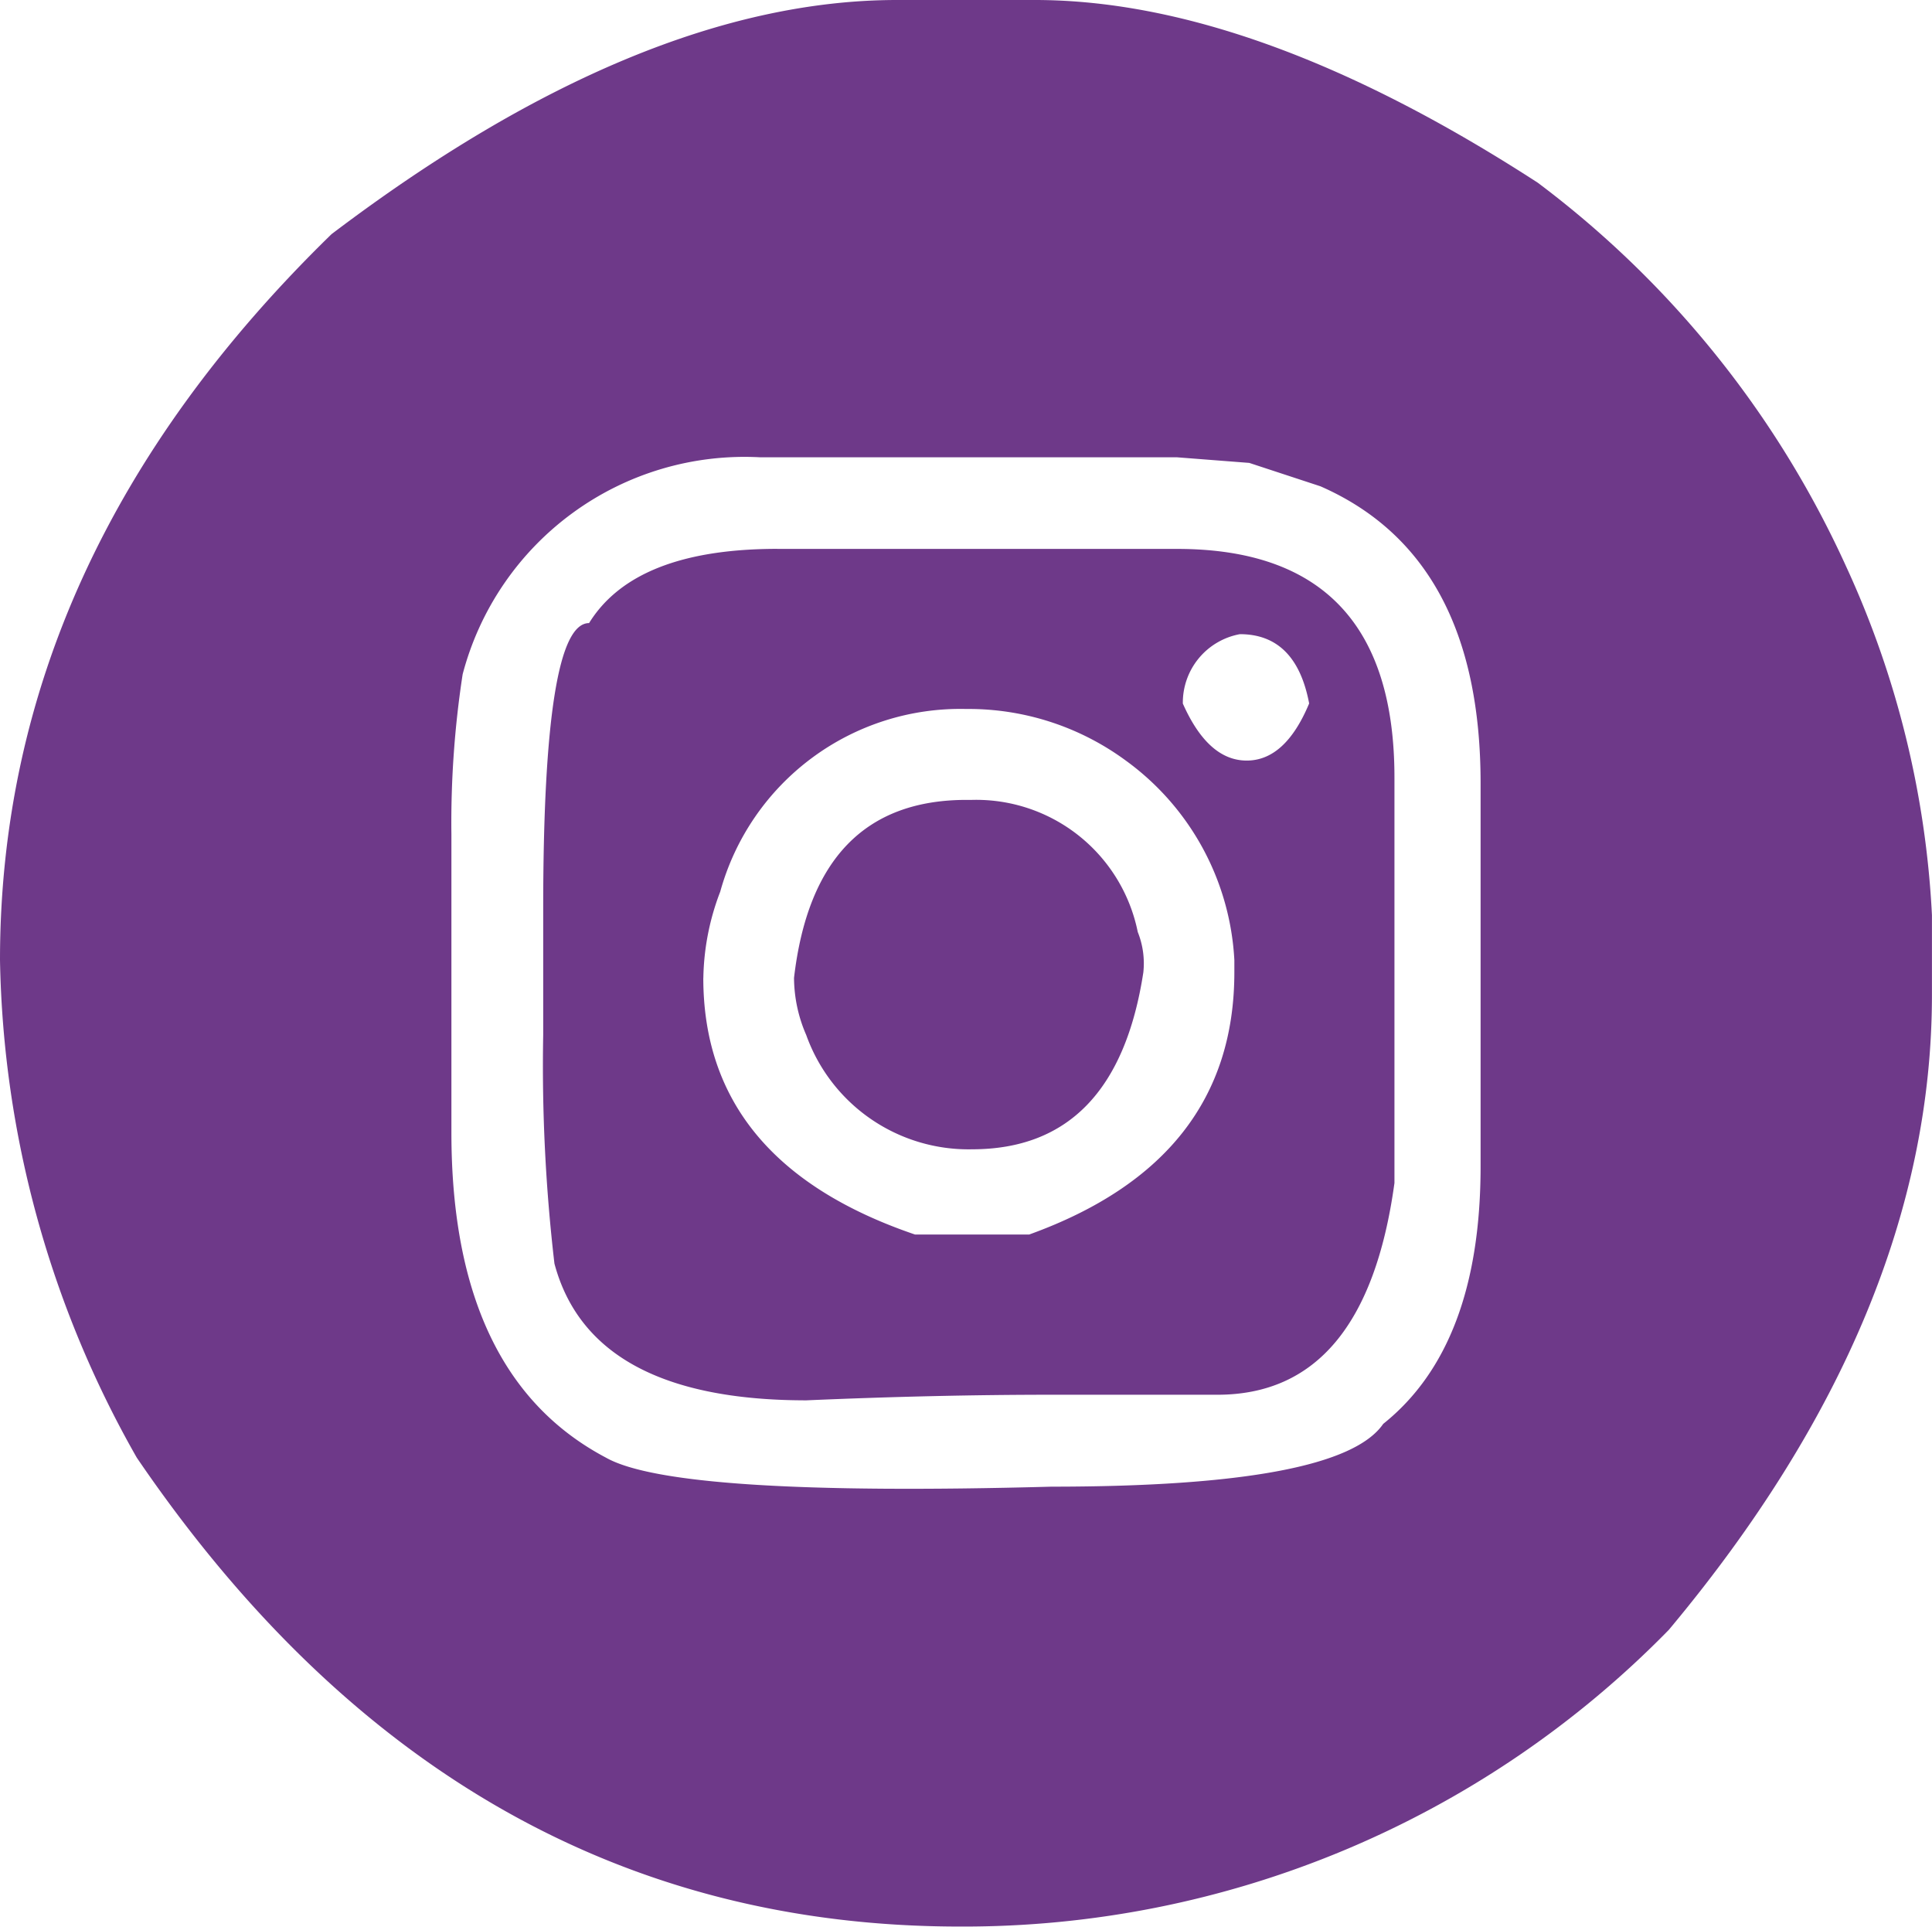 <svg xmlns="http://www.w3.org/2000/svg" width="36.264" height="36.158" viewBox="0 0 36.264 36.158">
  <path id="Path_4392" data-name="Path 4392" d="M17.367-29.654h2.584q4.148,0,9.439,3.428a18.632,18.632,0,0,1,5.783,7.189,17.744,17.744,0,0,1,1.617,6.557v1.494q0,6.012-4.939,11.918A18.507,18.507,0,0,1,18.545,6.5Q9.088,6.5,3.094-2.3A19.531,19.531,0,0,1,.527-11.637Q.527-19.2,6.75-25.26,12.551-29.654,17.367-29.654ZM9-13.992V-8.4q0,4.57,2.9,6.1,1.3.738,8.367.545,5.414,0,6.223-1.178,1.828-1.459,1.828-4.834v-7.189q0-4.254-3.006-5.572l-1.336-.439-1.354-.105H14.8A5.47,5.47,0,0,0,9.211-17,18.354,18.354,0,0,0,9-13.992Zm6.117-5.361h7.506q4.078,0,4.078,4.289v7.611Q26.156-3.48,23.379-3.48H20.268q-2.18,0-4.605.105-4.043,0-4.729-2.566a31.886,31.886,0,0,1-.211-4.289V-12.6q0-5.361.861-5.361Q12.445-19.354,15.117-19.354Zm7.611,2.9q.475,1.072,1.2,1.072T25.1-16.453q-.246-1.3-1.3-1.3A1.306,1.306,0,0,0,22.729-16.453Zm-9,5.15q0,3.463,3.973,4.816h2.145q3.85-1.389,3.85-4.922v-.229a4.948,4.948,0,0,0-2.039-3.744,4.979,4.979,0,0,0-2.883-.967h-.105a4.675,4.675,0,0,0-4.623,3.428A4.7,4.7,0,0,0,13.729-11.3Zm4.939-3.34h.105a3.094,3.094,0,0,1,3.111,2.479,1.585,1.585,0,0,1,.105.756q-.51,3.322-3.217,3.322a3.235,3.235,0,0,1-3.111-2.145,2.711,2.711,0,0,1-.229-1.072Q15.82-14.643,18.668-14.643Z" transform="translate(-0.527 29.654)" fill="#6e3989"/>
</svg>
